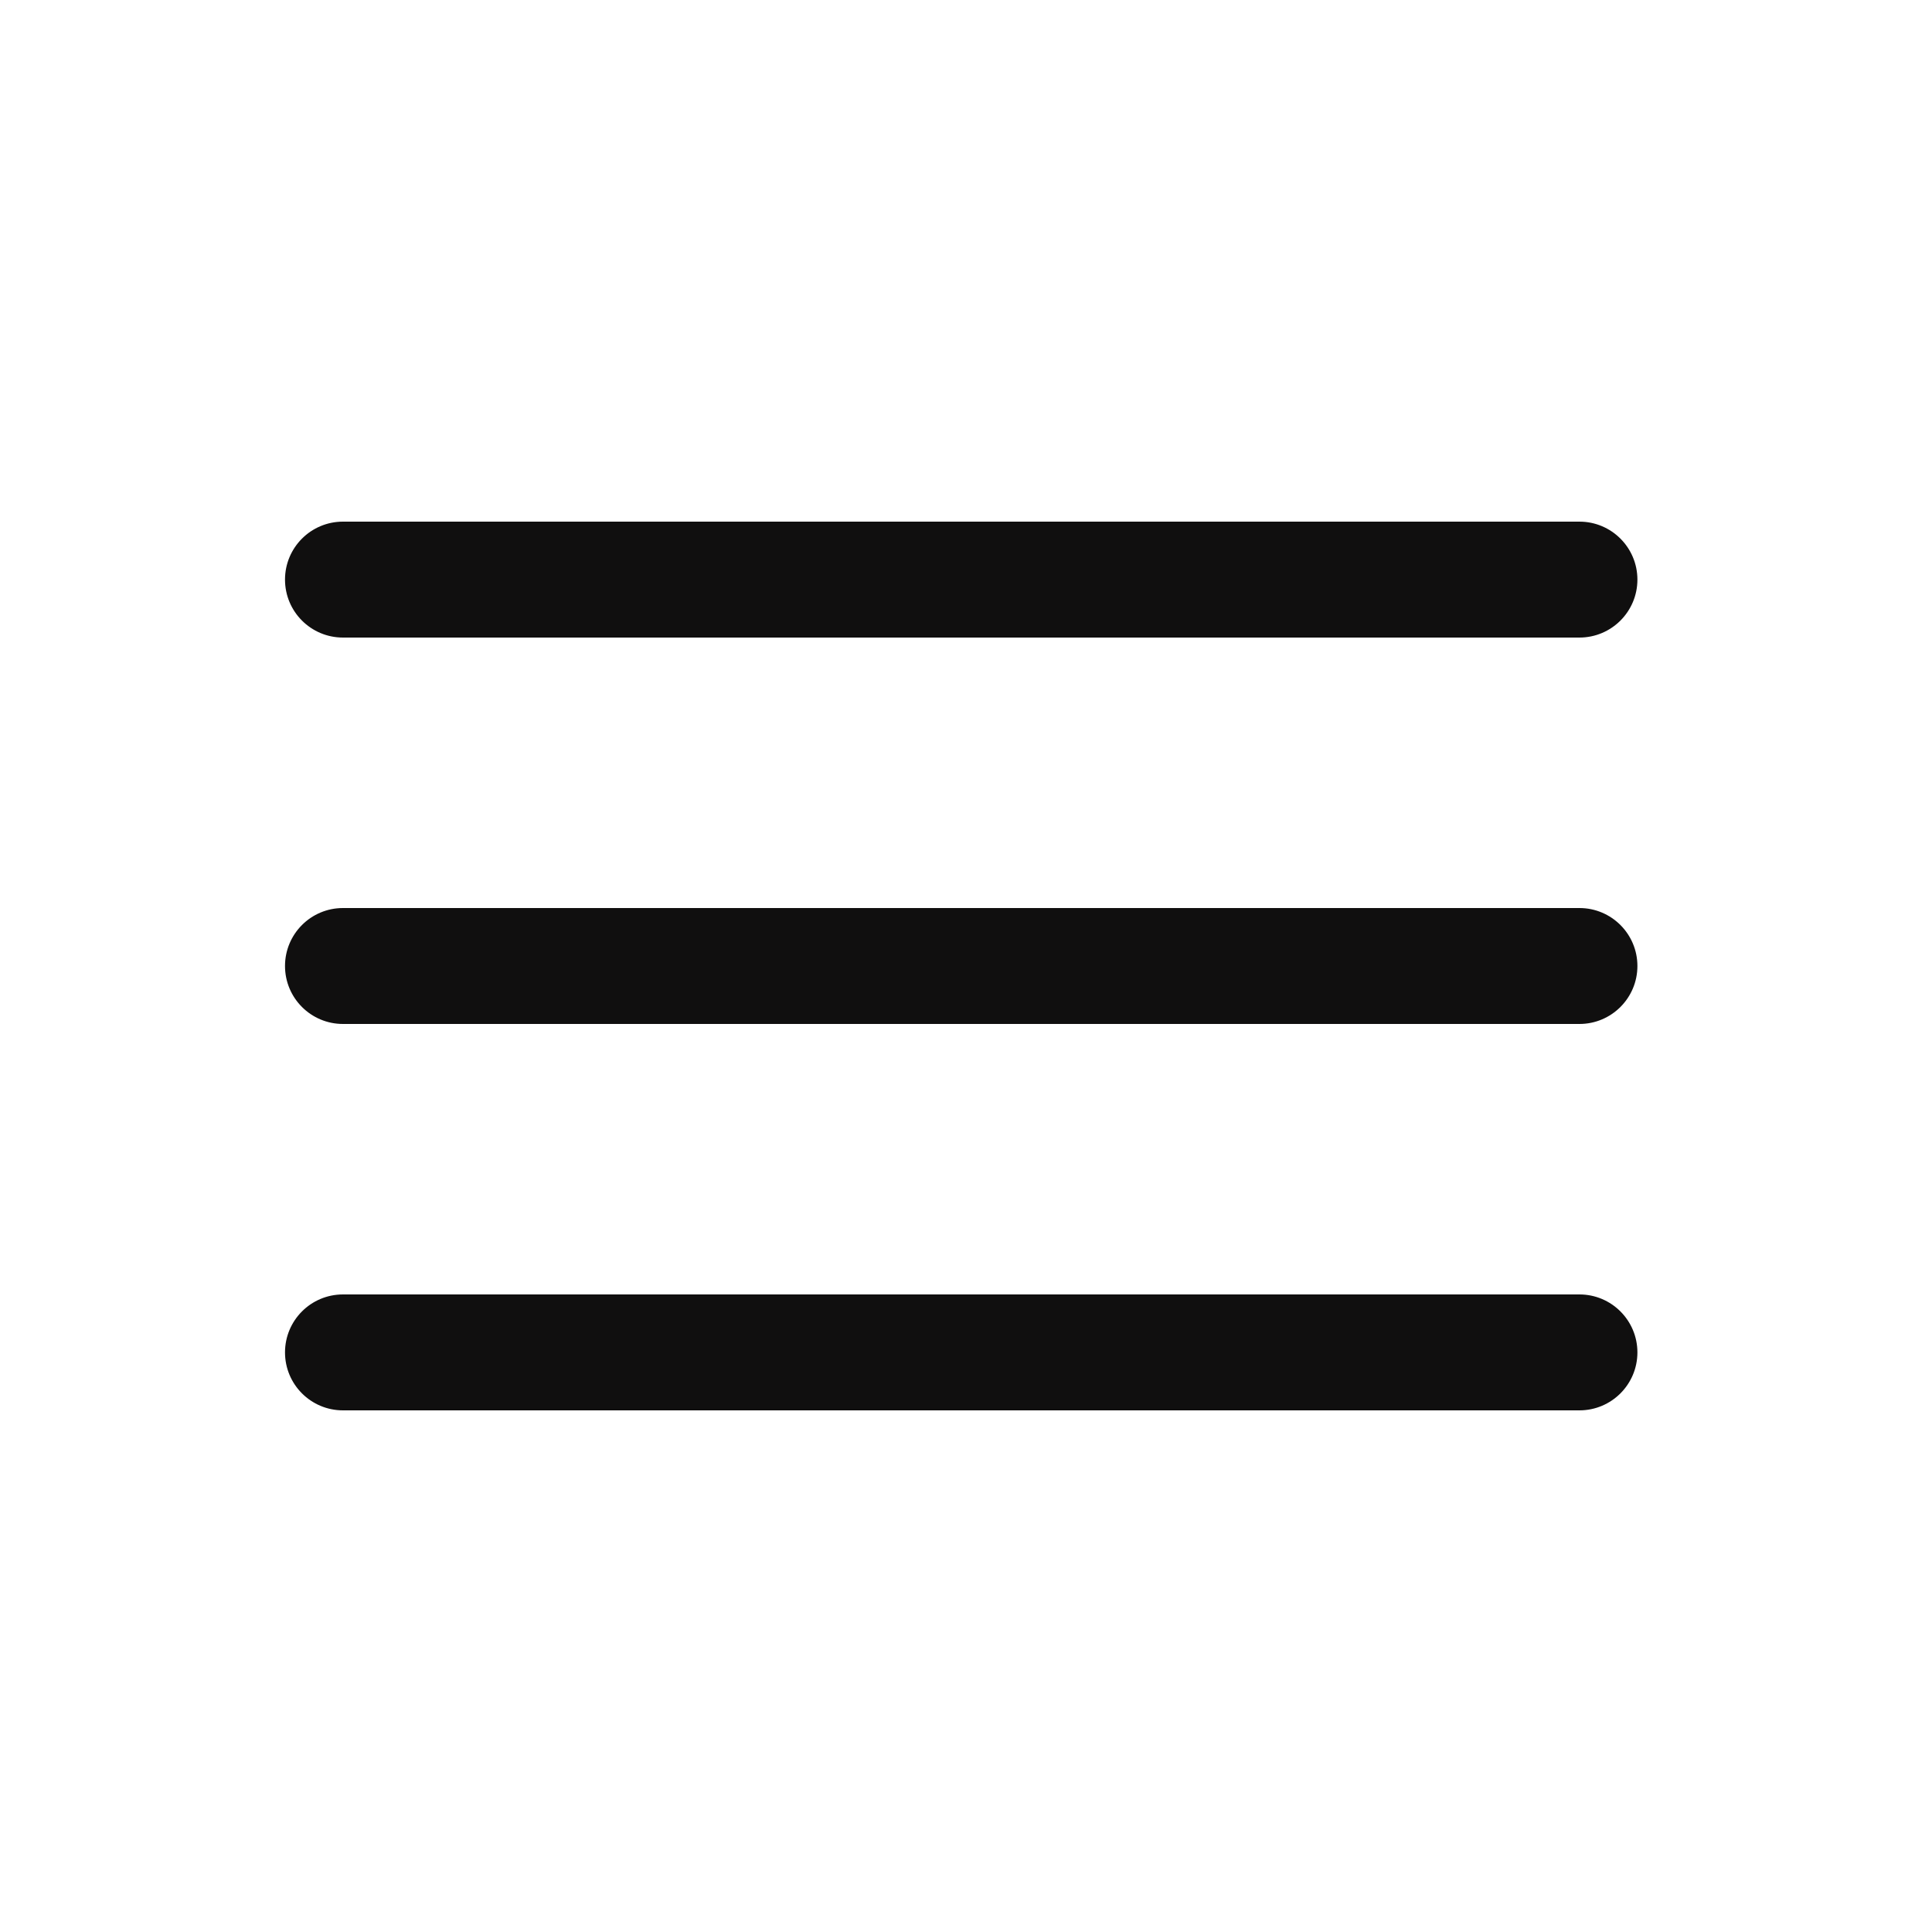 <svg width="24" height="24" viewBox="0 0 25 24" fill="none" xmlns="http://www.w3.org/2000/svg">
<path fill-rule="evenodd" clip-rule="evenodd" d="M21.188 7C21.188 7.414 20.852 7.75 20.438 7.75L4.438 7.75C4.023 7.75 3.688 7.414 3.688 7C3.688 6.586 4.023 6.25 4.438 6.25L20.438 6.25C20.852 6.25 21.188 6.586 21.188 7Z" fill="#100F0F"/>
<path fill-rule="evenodd" clip-rule="evenodd" d="M21.188 12C21.188 12.414 20.852 12.75 20.438 12.75L4.438 12.75C4.023 12.75 3.688 12.414 3.688 12C3.688 11.586 4.023 11.25 4.438 11.25L20.438 11.25C20.852 11.25 21.188 11.586 21.188 12Z" fill="#100F0F"/>
<path fill-rule="evenodd" clip-rule="evenodd" d="M21.188 17C21.188 17.414 20.852 17.75 20.438 17.75L4.438 17.75C4.023 17.75 3.688 17.414 3.688 17C3.688 16.586 4.023 16.25 4.438 16.25L20.438 16.25C20.852 16.25 21.188 16.586 21.188 17Z" fill="#100F0F"/>
</svg>
